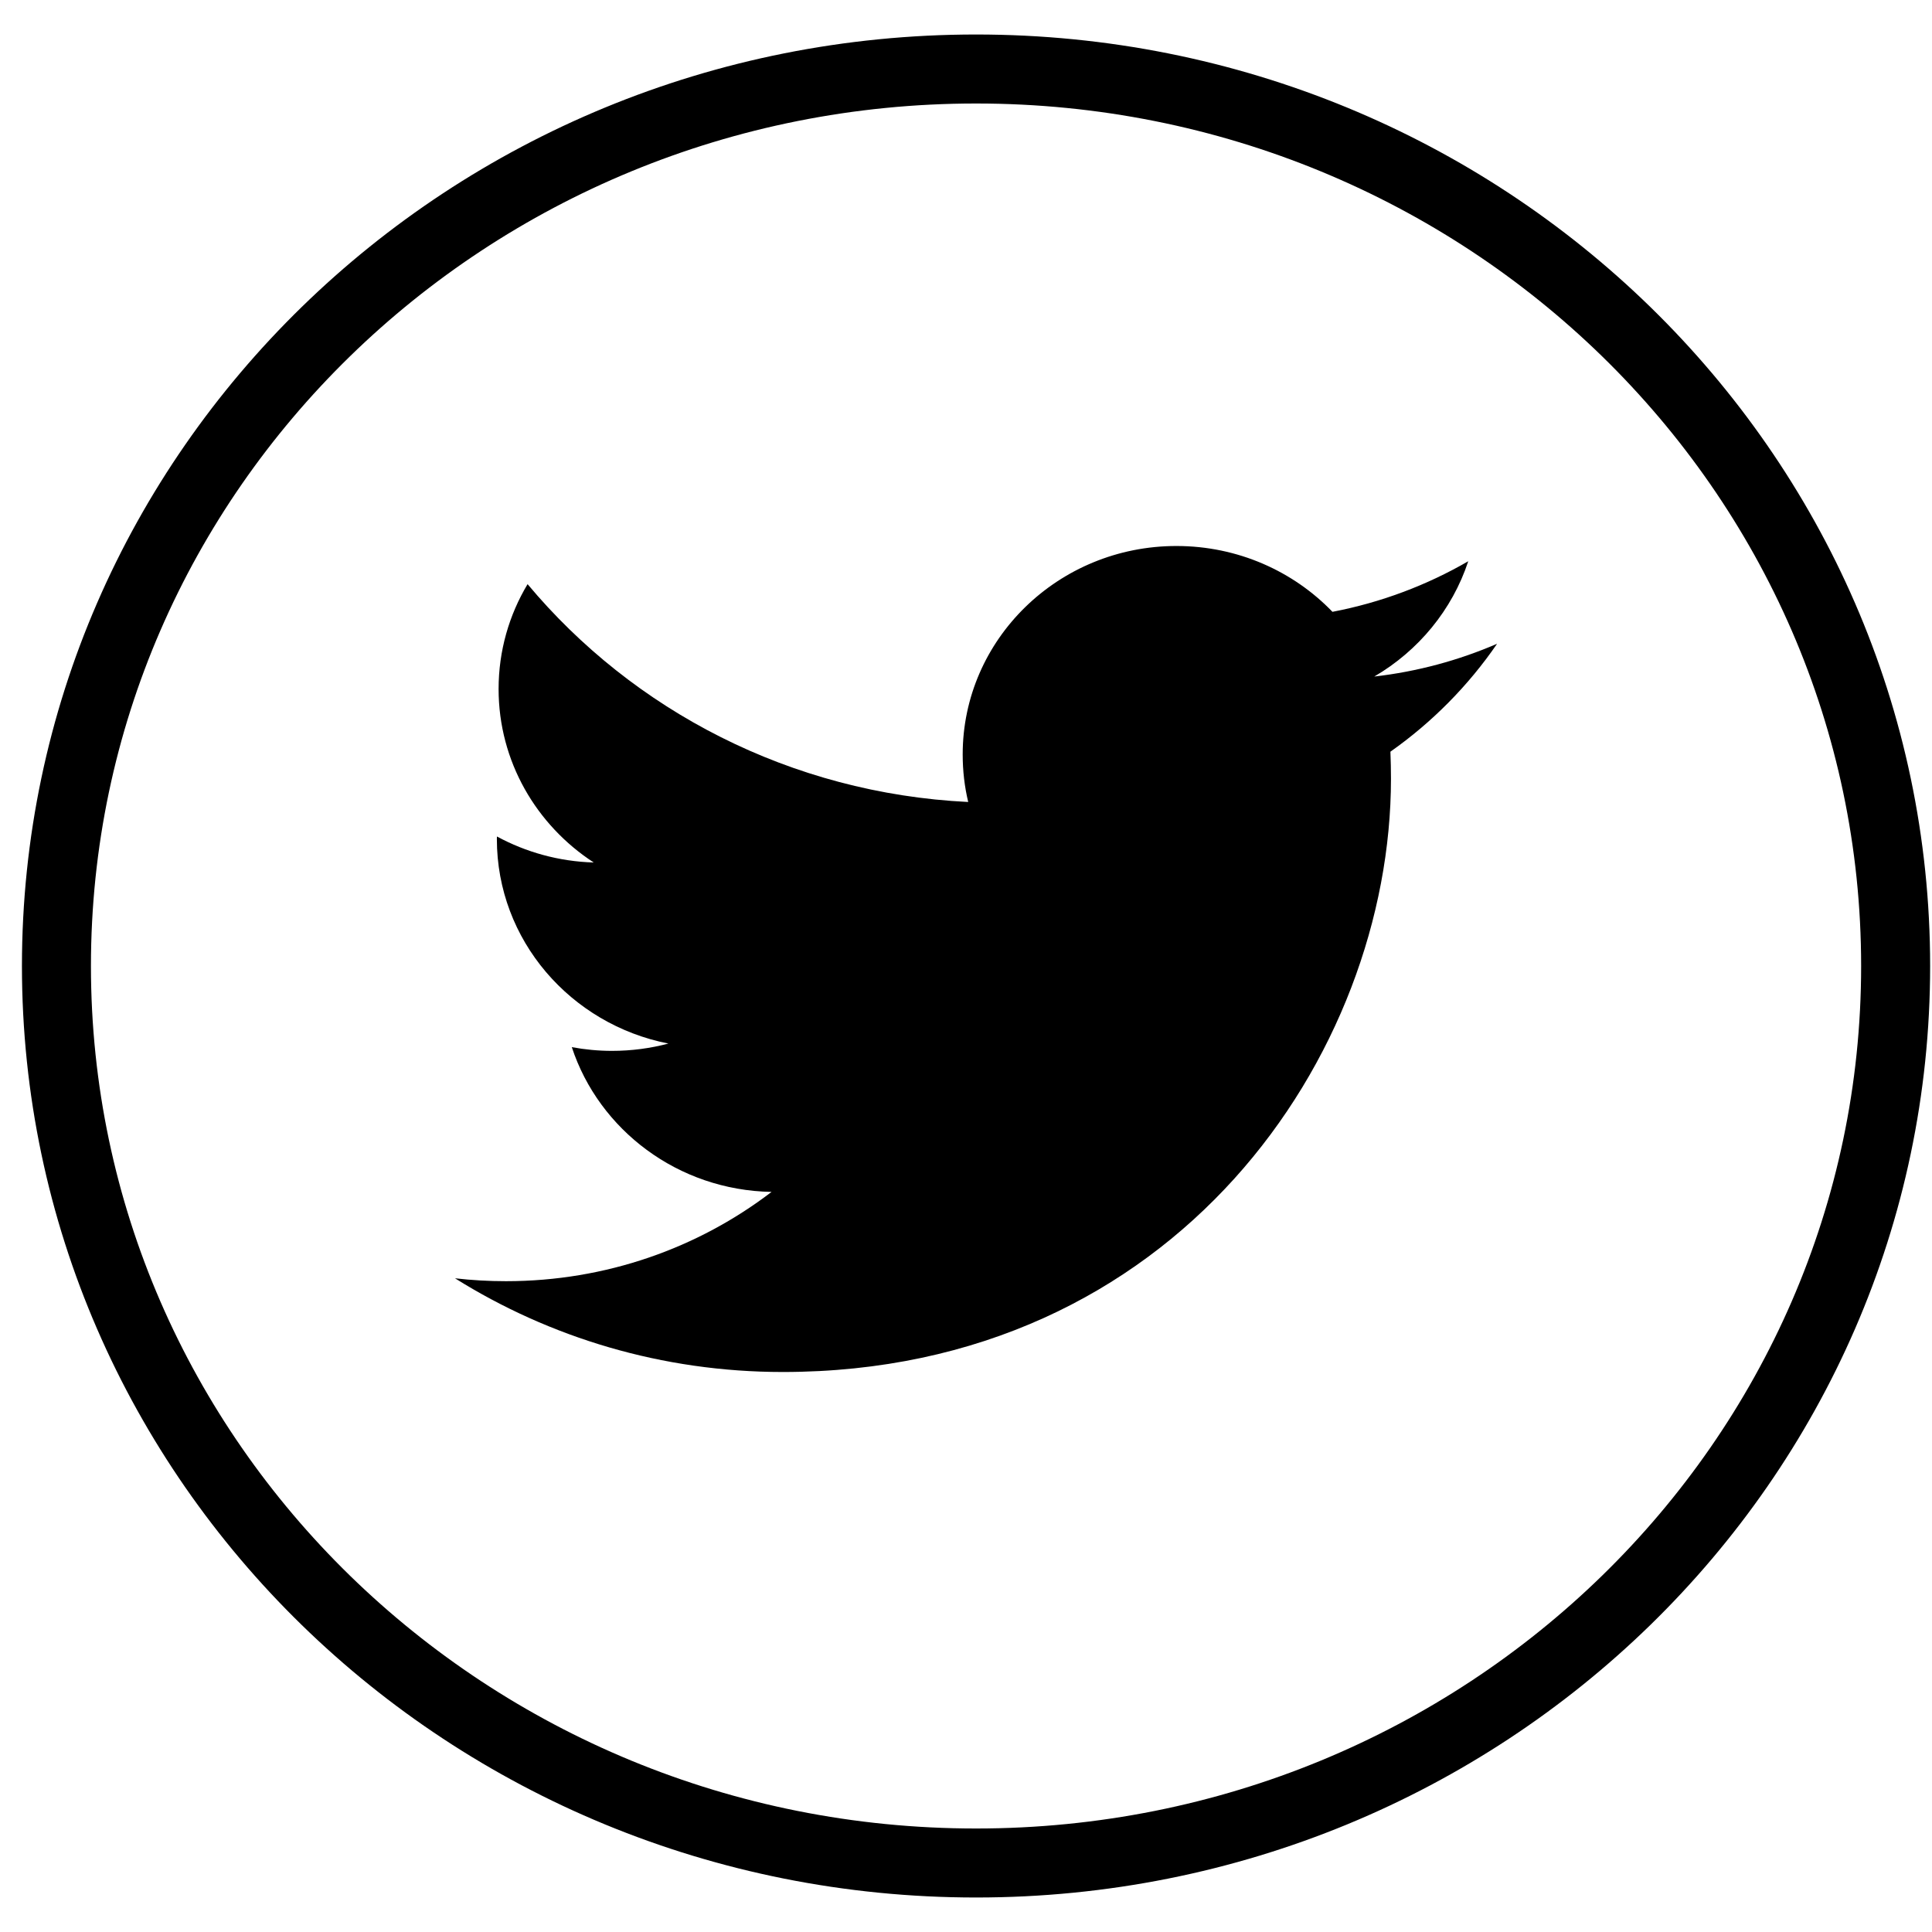 <?xml version="1.0" encoding="utf-8"?>
<svg xmlns="http://www.w3.org/2000/svg" width="28" height="28" viewBox="0 0 28 28" fill="none">
<path fill-rule="evenodd" clip-rule="evenodd" d="M21.697 9.33C21.141 9.57 20.544 9.733 19.917 9.805C20.556 9.432 21.047 8.839 21.279 8.134C20.681 8.48 20.017 8.732 19.311 8.867C18.746 8.28 17.941 7.913 17.05 7.913C15.339 7.913 13.952 9.266 13.952 10.934C13.952 11.172 13.979 11.402 14.032 11.623C11.457 11.497 9.174 10.294 7.646 8.466C7.379 8.912 7.226 9.431 7.226 9.985C7.226 11.034 7.773 11.959 8.605 12.5C8.097 12.485 7.619 12.349 7.202 12.123C7.201 12.135 7.201 12.148 7.201 12.16C7.201 13.625 8.27 14.846 9.687 15.124C9.427 15.193 9.153 15.23 8.87 15.23C8.67 15.23 8.476 15.211 8.287 15.176C8.682 16.376 9.826 17.25 11.182 17.274C10.122 18.085 8.786 18.568 7.333 18.568C7.084 18.568 6.837 18.554 6.594 18.526C7.966 19.384 9.594 19.884 11.344 19.884C17.043 19.884 20.159 15.279 20.159 11.285C20.159 11.154 20.156 11.024 20.151 10.894C20.756 10.468 21.281 9.936 21.697 9.33Z" fill="black"/>
<path fill-rule="evenodd" clip-rule="evenodd" d="M0.818 14C0.818 6.82 6.785 1 14.146 1C21.506 1 27.473 6.82 27.473 14C27.473 21.179 21.506 27 14.146 27C6.785 27 0.818 21.179 0.818 14Z" stroke="black"/>
</svg>